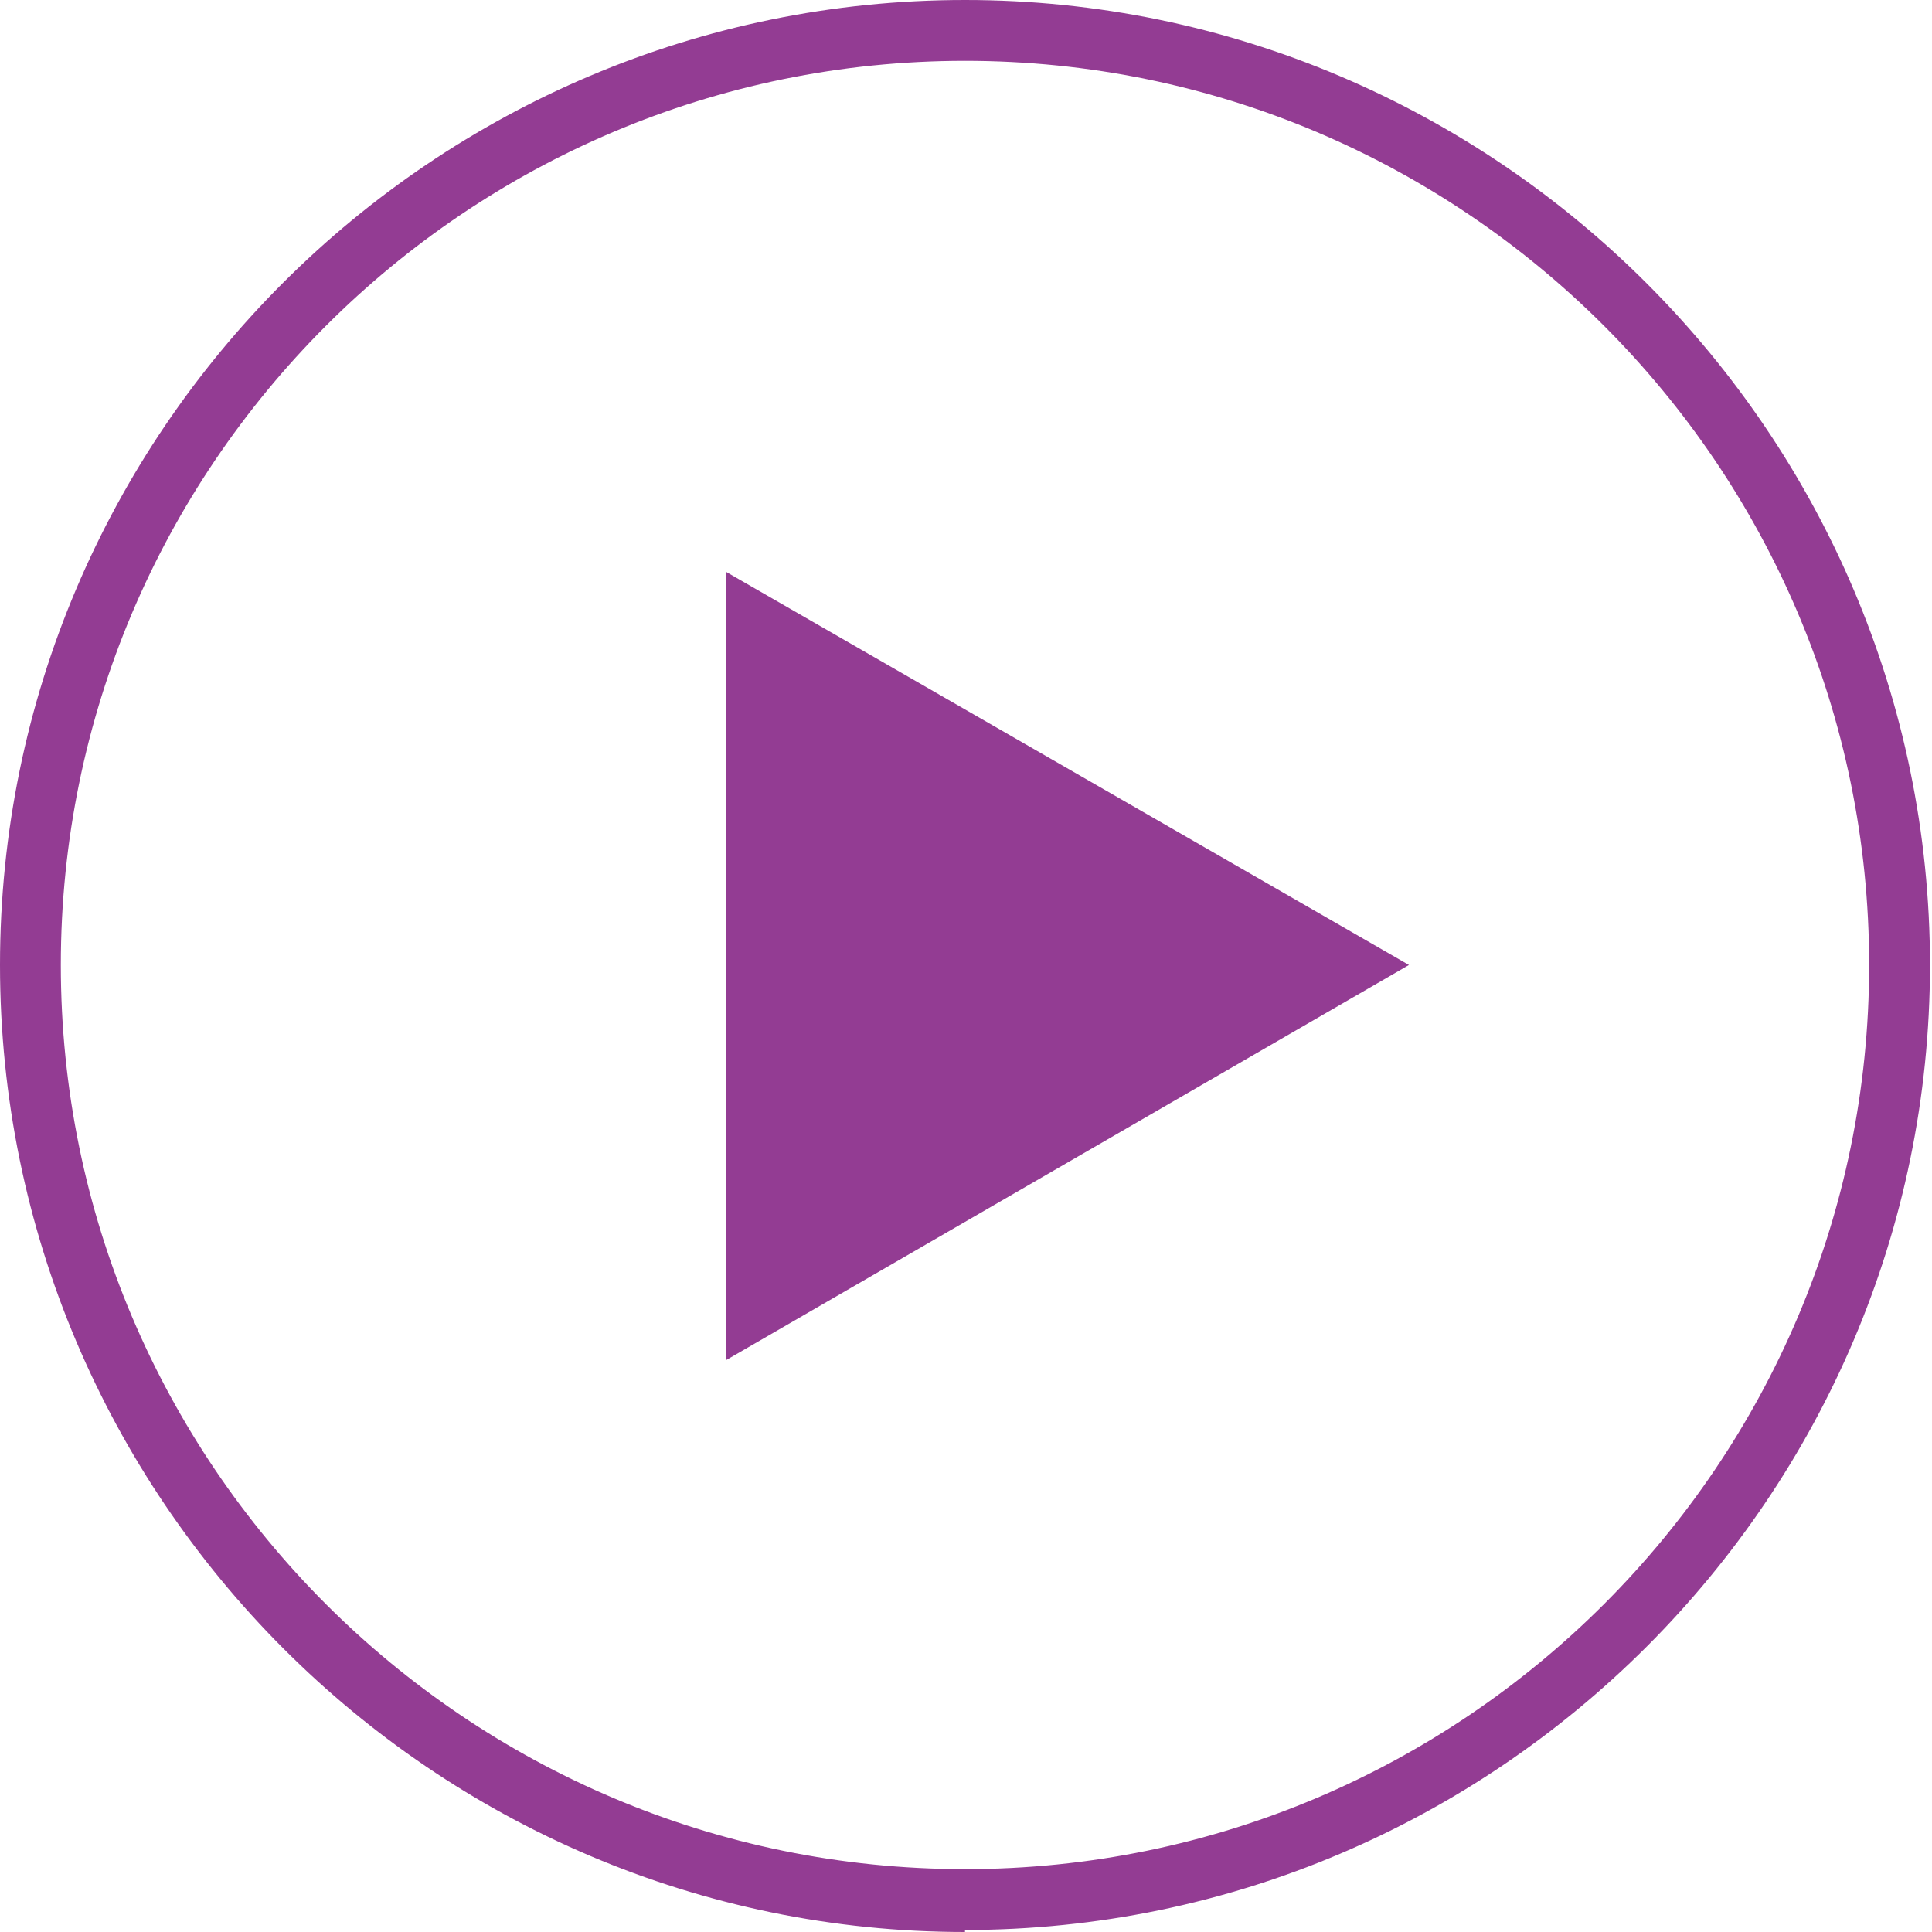 <?xml version="1.0" encoding="UTF-8"?>
<svg id="_レイヤー_1" xmlns="http://www.w3.org/2000/svg" version="1.1" viewBox="0 0 95.3 95.3">
  <!-- Generator: Adobe Illustrator 29.1.0, SVG Export Plug-In . SVG Version: 2.1.0 Build 142)  -->
  <defs>
    <style>
      .st0 {
        fill: #933c93;
      }
    </style>
  </defs>
  <polygon class="st0" points="69.5 47.6 35.8 28.2 35.8 67.1 69.5 47.6"/>
  <path class="st0" d="M47.6,95.3C21.4,95.3,0,73.9,0,47.6S21.4,0,47.6,0s47.6,21.4,47.6,47.6-21.4,47.6-47.6,47.6h0ZM47.6,3C23,3,3,23,3,47.6s20,44.6,44.6,44.6,44.6-20,44.6-44.6S72.2,3,47.6,3Z"/>
</svg>
